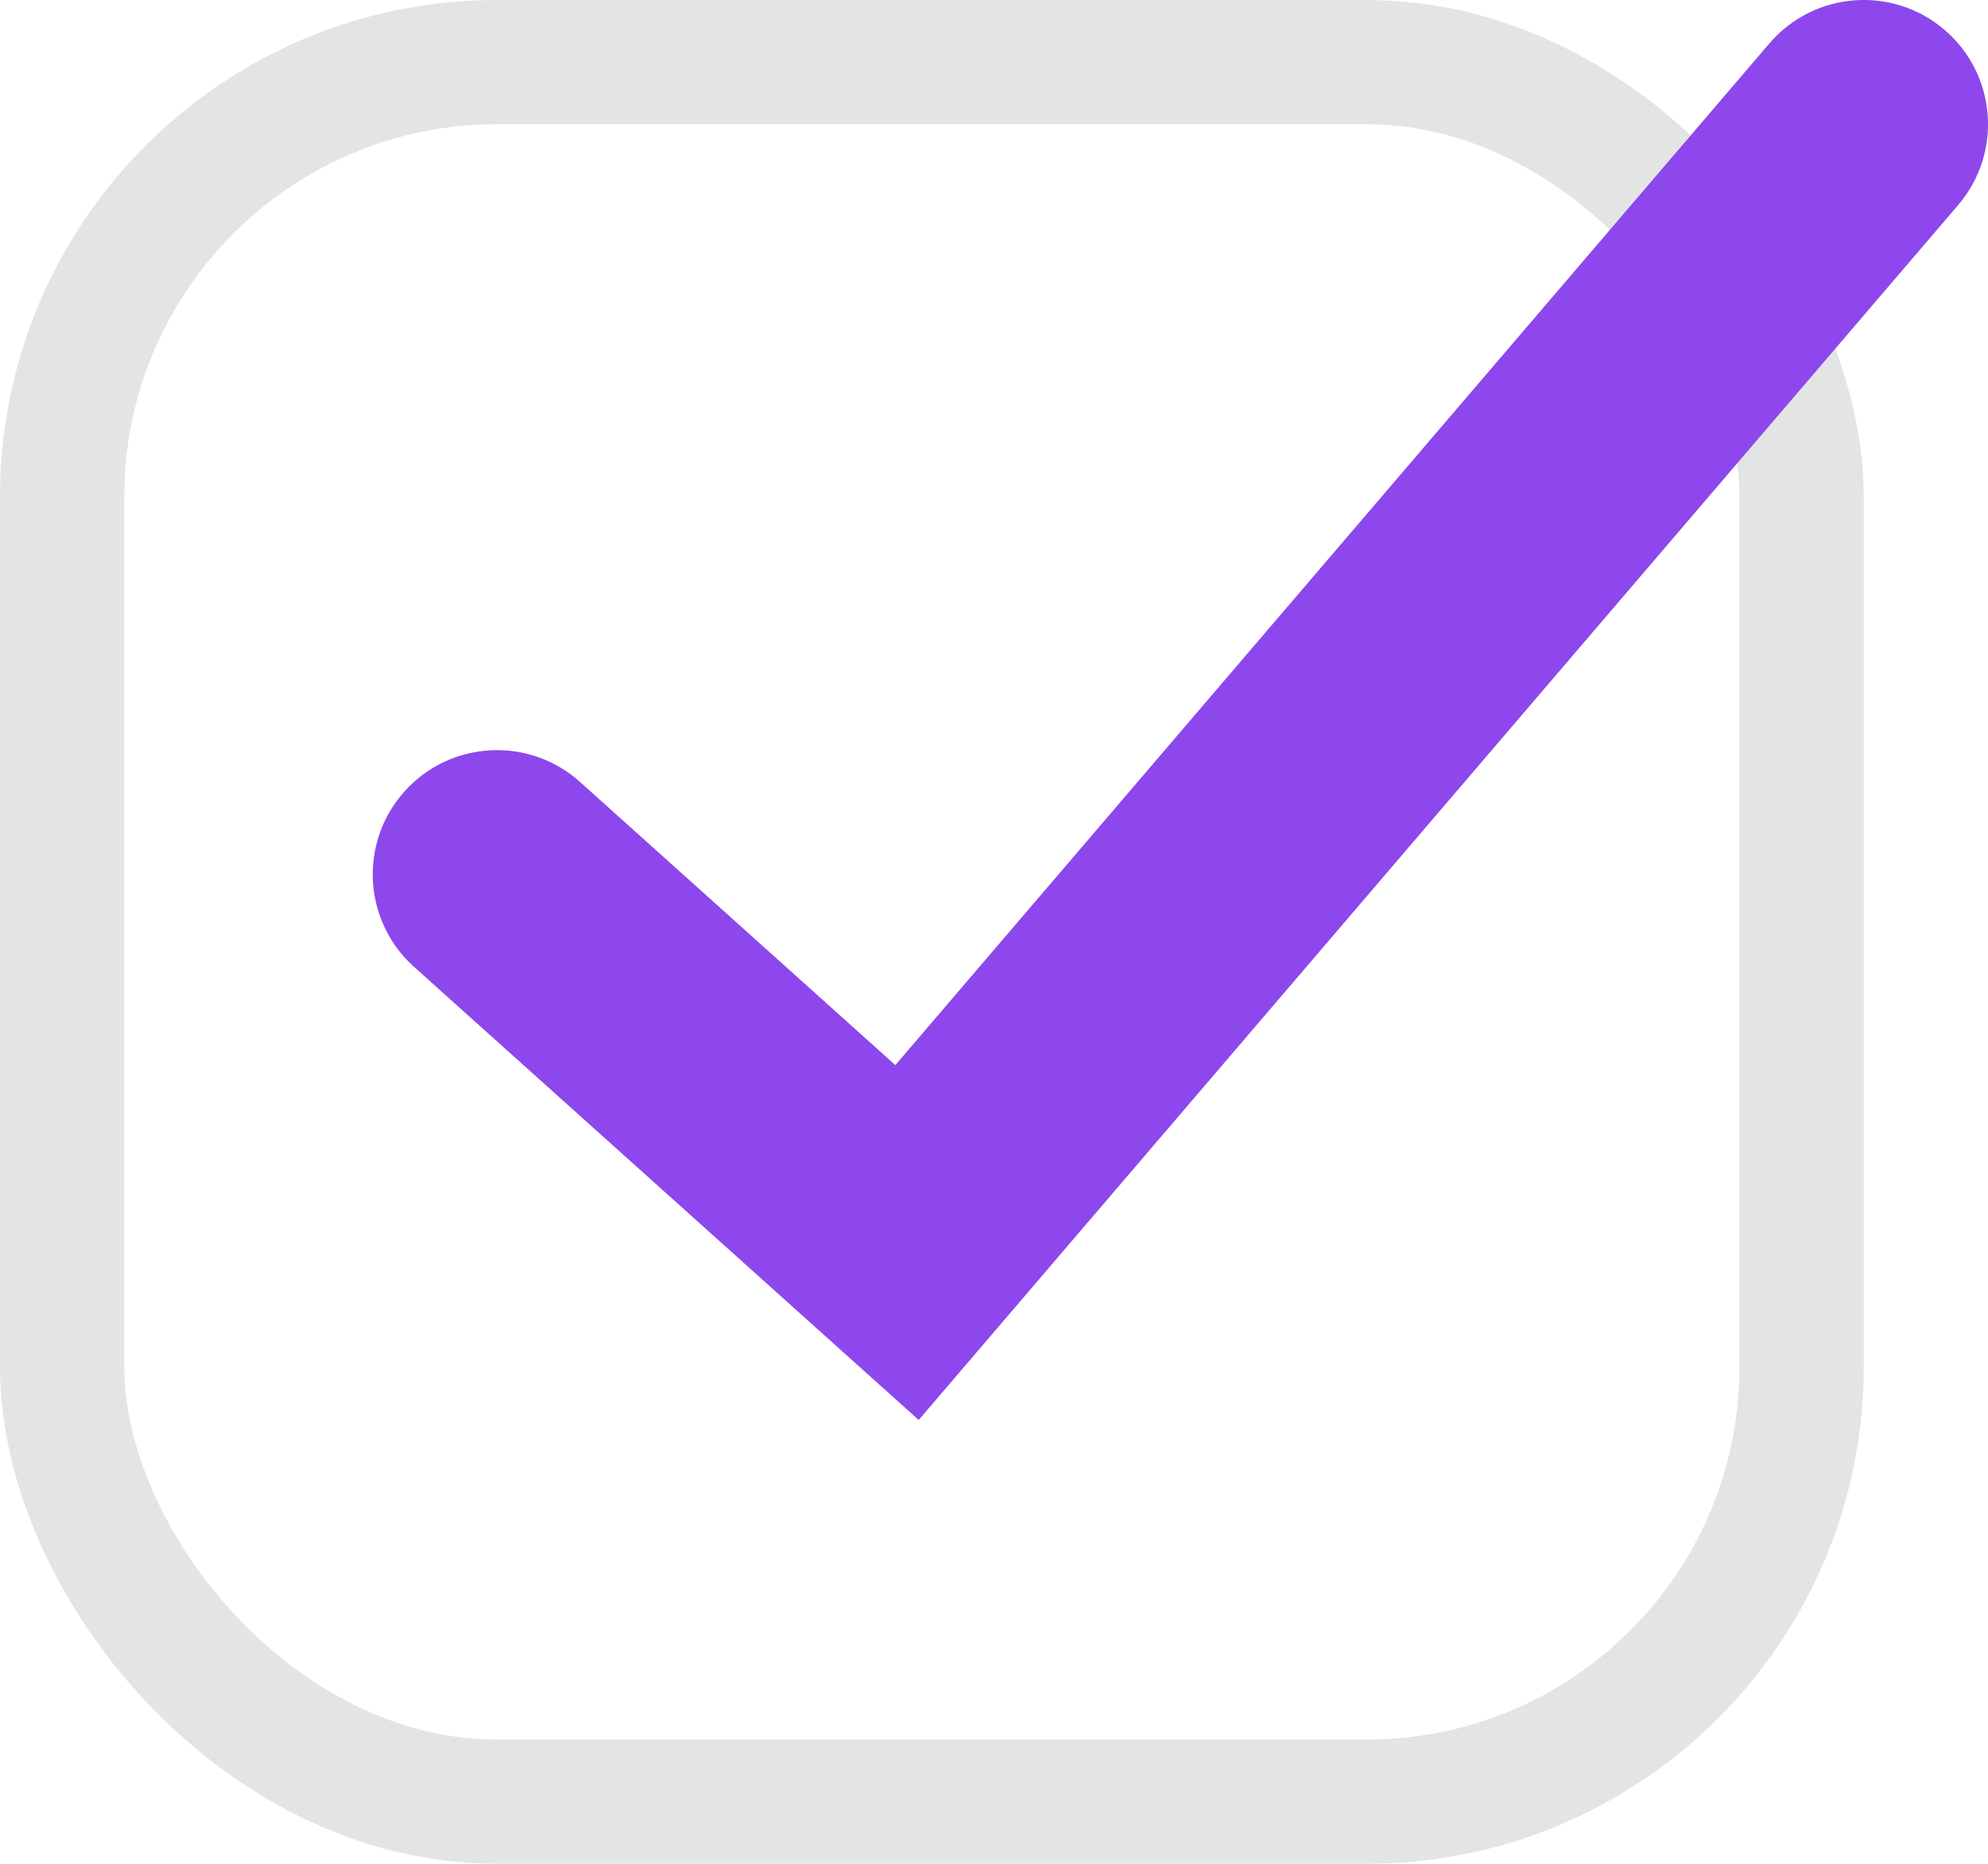 <svg width="16" height="15" viewBox="0 0 16 15" fill="none" xmlns="http://www.w3.org/2000/svg">
<rect x="0.5" y="0.5" width="14" height="14" rx="3.5" stroke="#E3E5E5"/>
<path fill-rule="evenodd" clip-rule="evenodd" d="M15.65 0.24C16.07 0.599 16.119 1.23 15.76 1.65L7.394 11.428L3.332 7.781C2.921 7.412 2.887 6.78 3.256 6.369C3.625 5.958 4.257 5.924 4.668 6.293L7.206 8.572L14.24 0.35C14.599 -0.07 15.23 -0.119 15.65 0.24Z" fill="#8E47EC"/>
</svg>
